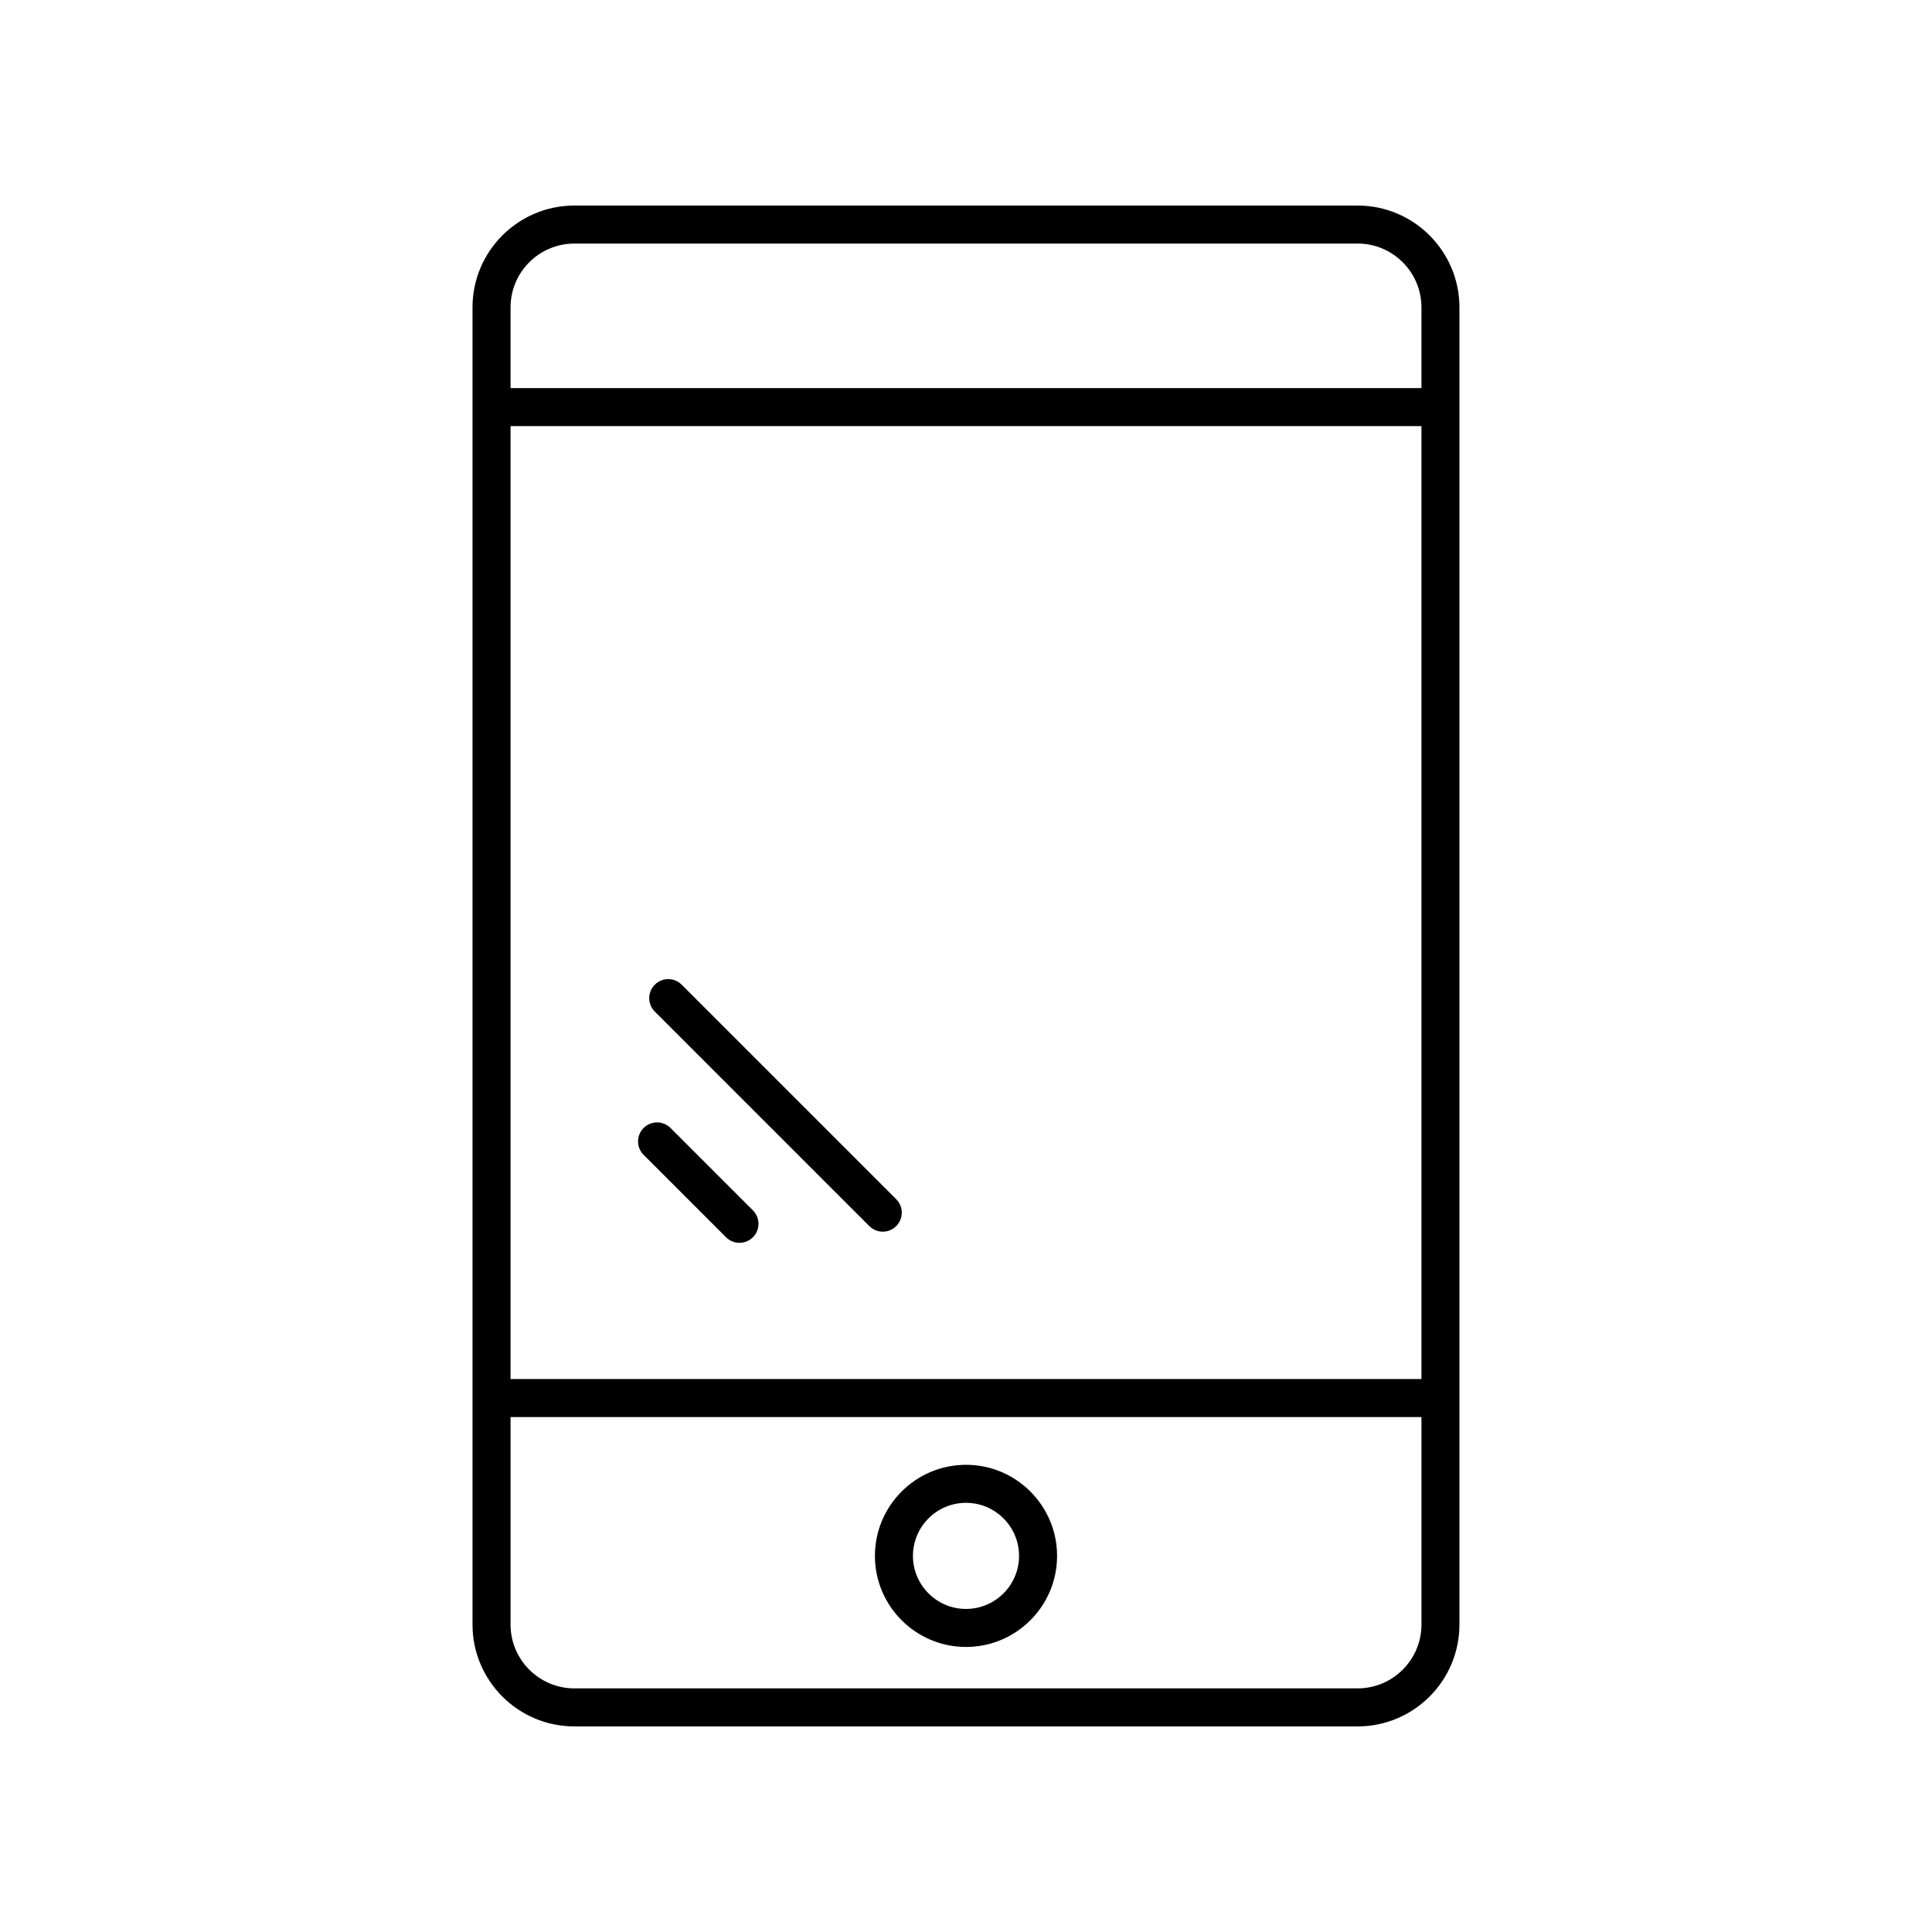 <?xml version="1.0" encoding="UTF-8"?>
<!-- Uploaded to: ICON Repo, www.svgrepo.com, Generator: ICON Repo Mixer Tools -->
<svg fill="#000000" width="800px" height="800px" version="1.1" viewBox="144 144 512 512" xmlns="http://www.w3.org/2000/svg">
 <g>
  <path d="m269.22 225.46v349.07c0 14.879 12.109 26.988 26.988 26.988h207.57c14.879 0 26.988-12.109 26.988-26.988v-349.07c0-14.883-12.105-26.988-26.988-26.988h-207.57c-14.879 0-26.988 12.105-26.988 26.988zm251.48 284h-241.4v-252.54h241.4zm-16.914 81.977h-207.57c-9.324 0-16.914-7.586-16.914-16.914v-54.984h241.4v54.988c0 9.324-7.586 16.91-16.914 16.91zm-207.57-382.89h207.57c9.324 0 16.914 7.586 16.914 16.914v21.391l-241.4-0.004v-21.391c0-9.324 7.59-16.91 16.914-16.91z"/>
  <path d="m400 532.19c-13.309 0-24.137 10.828-24.137 24.137s10.828 24.133 24.137 24.133 24.137-10.828 24.137-24.137c-0.004-13.305-10.828-24.133-24.137-24.133zm0 38.195c-7.75 0-14.059-6.309-14.059-14.059 0-7.754 6.309-14.062 14.059-14.062s14.059 6.309 14.059 14.062c0 7.75-6.309 14.059-14.059 14.059z"/>
  <path d="m314.57 450.05 21.836 21.836c0.984 0.984 2.273 1.477 3.562 1.477 1.289 0 2.578-0.492 3.562-1.477 1.969-1.969 1.969-5.156 0-7.125l-21.836-21.836c-1.969-1.969-5.156-1.969-7.125 0s-1.969 5.16 0 7.125z"/>
  <path d="m374.38 468.93c0.984 0.984 2.273 1.477 3.562 1.477 1.289 0 2.578-0.492 3.562-1.477 1.969-1.969 1.969-5.156 0-7.125l-56.852-56.852c-1.969-1.969-5.156-1.969-7.125 0s-1.969 5.156 0 7.125z"/>
 </g>
</svg>